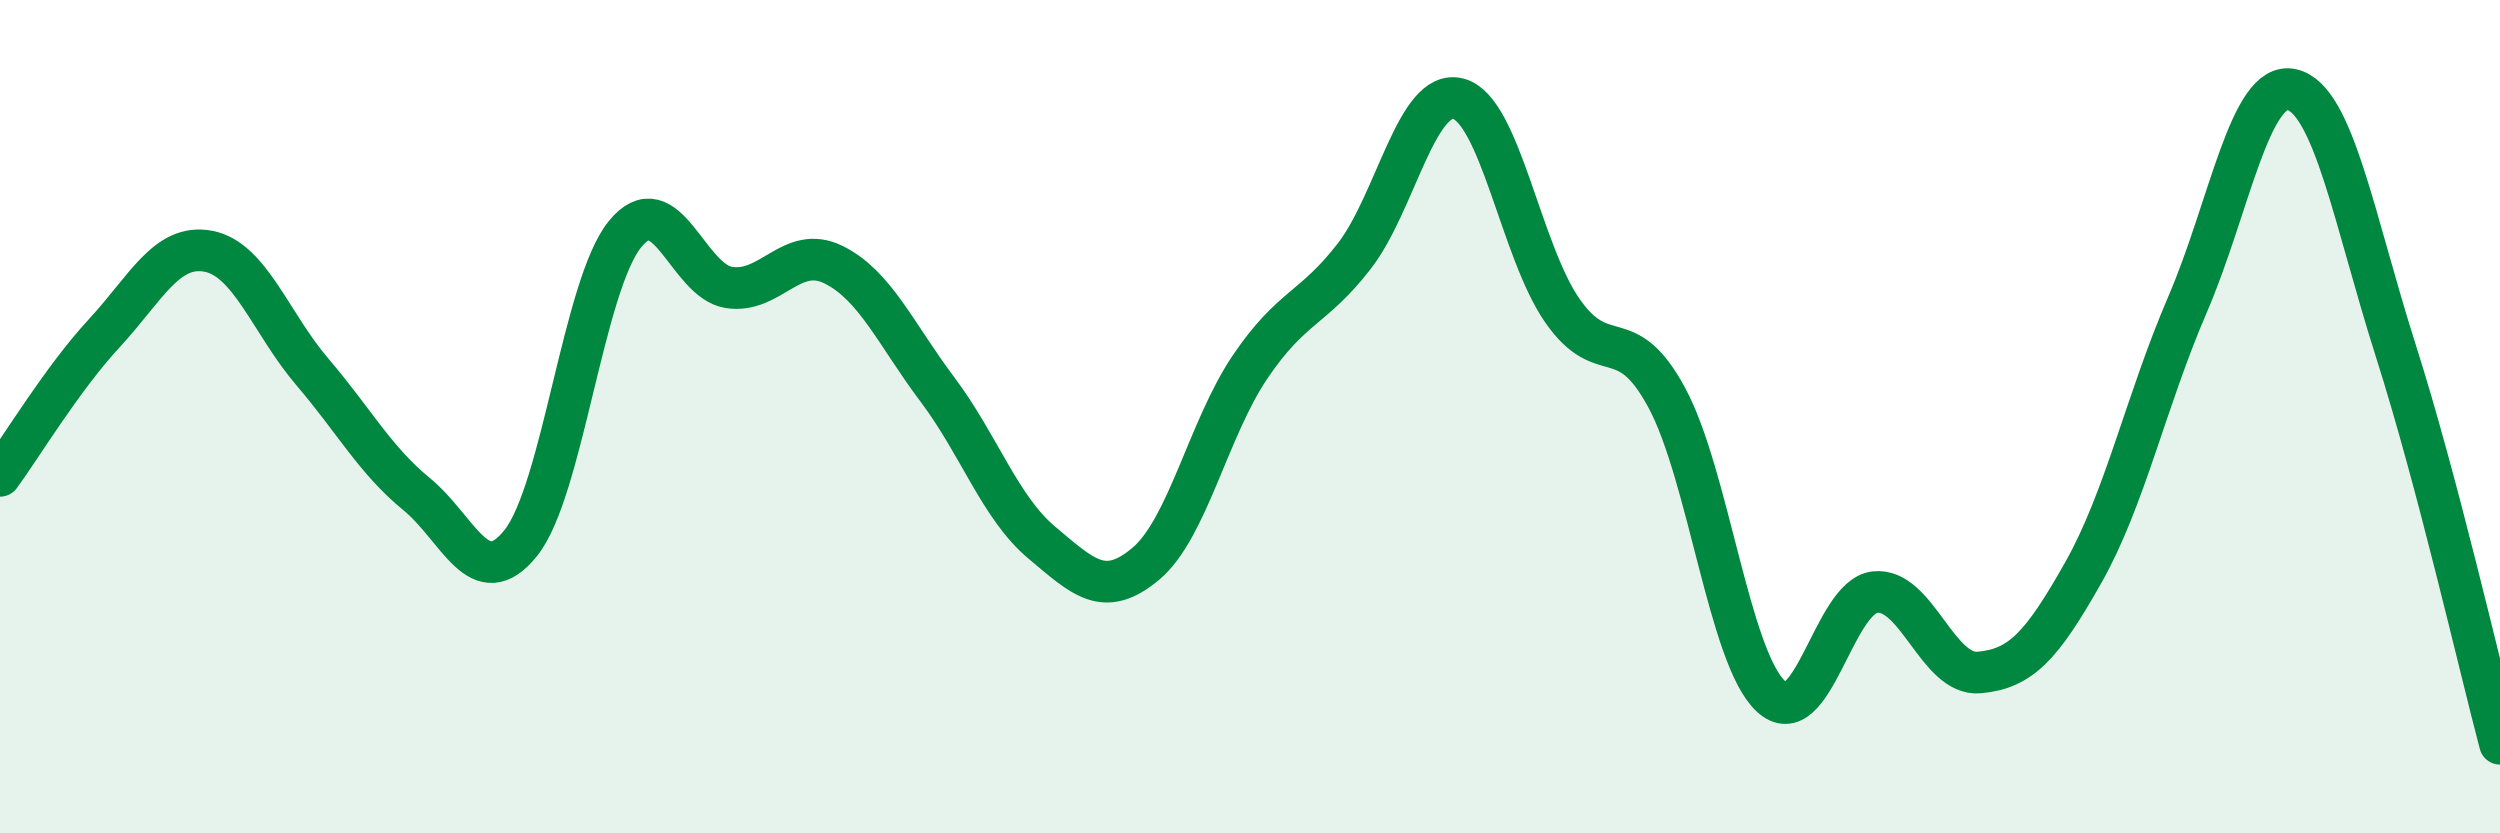 
    <svg width="60" height="20" viewBox="0 0 60 20" xmlns="http://www.w3.org/2000/svg">
      <path
        d="M 0,11.42 C 0.5,10.74 1.5,9.08 2.5,8 C 3.5,6.92 4,5.84 5,6.03 C 6,6.22 6.5,7.76 7.5,8.93 C 8.5,10.1 9,11.04 10,11.86 C 11,12.68 11.5,14.28 12.5,13.03 C 13.5,11.78 14,6.85 15,5.62 C 16,4.39 16.5,6.75 17.5,6.9 C 18.5,7.05 19,5.86 20,6.35 C 21,6.84 21.5,8.02 22.5,9.35 C 23.5,10.68 24,12.18 25,13.02 C 26,13.86 26.5,14.37 27.5,13.53 C 28.5,12.69 29,10.29 30,8.81 C 31,7.33 31.5,7.44 32.5,6.15 C 33.5,4.86 34,2.11 35,2.37 C 36,2.63 36.5,6.03 37.5,7.46 C 38.5,8.89 39,7.69 40,9.54 C 41,11.39 41.5,15.78 42.5,16.71 C 43.5,17.64 44,14.32 45,14.21 C 46,14.1 46.5,16.23 47.5,16.14 C 48.5,16.05 49,15.51 50,13.74 C 51,11.97 51.5,9.63 52.5,7.31 C 53.5,4.99 54,1.93 55,2.15 C 56,2.37 56.5,5.28 57.5,8.42 C 58.5,11.56 59.5,15.96 60,17.85L60 20L0 20Z"
        fill="#008740"
        opacity="0.1"
        stroke-linecap="round"
        stroke-linejoin="round"
      />
      <path
        d="M 0,11.42 C 0.5,10.74 1.5,9.08 2.5,8 C 3.5,6.92 4,5.84 5,6.03 C 6,6.22 6.5,7.76 7.5,8.93 C 8.5,10.1 9,11.04 10,11.86 C 11,12.68 11.5,14.28 12.5,13.03 C 13.5,11.78 14,6.85 15,5.62 C 16,4.39 16.5,6.75 17.5,6.9 C 18.5,7.05 19,5.86 20,6.35 C 21,6.84 21.5,8.02 22.5,9.35 C 23.5,10.68 24,12.18 25,13.02 C 26,13.86 26.5,14.37 27.5,13.53 C 28.5,12.69 29,10.29 30,8.81 C 31,7.33 31.5,7.44 32.5,6.15 C 33.5,4.86 34,2.11 35,2.37 C 36,2.63 36.5,6.03 37.5,7.46 C 38.5,8.89 39,7.69 40,9.54 C 41,11.39 41.5,15.78 42.5,16.71 C 43.5,17.64 44,14.32 45,14.21 C 46,14.1 46.5,16.23 47.5,16.14 C 48.5,16.05 49,15.51 50,13.74 C 51,11.97 51.5,9.63 52.5,7.31 C 53.5,4.99 54,1.93 55,2.15 C 56,2.37 56.5,5.28 57.5,8.42 C 58.5,11.56 59.5,15.96 60,17.85"
        stroke="#008740"
        stroke-width="1"
        fill="none"
        stroke-linecap="round"
        stroke-linejoin="round"
      />
    </svg>
  
